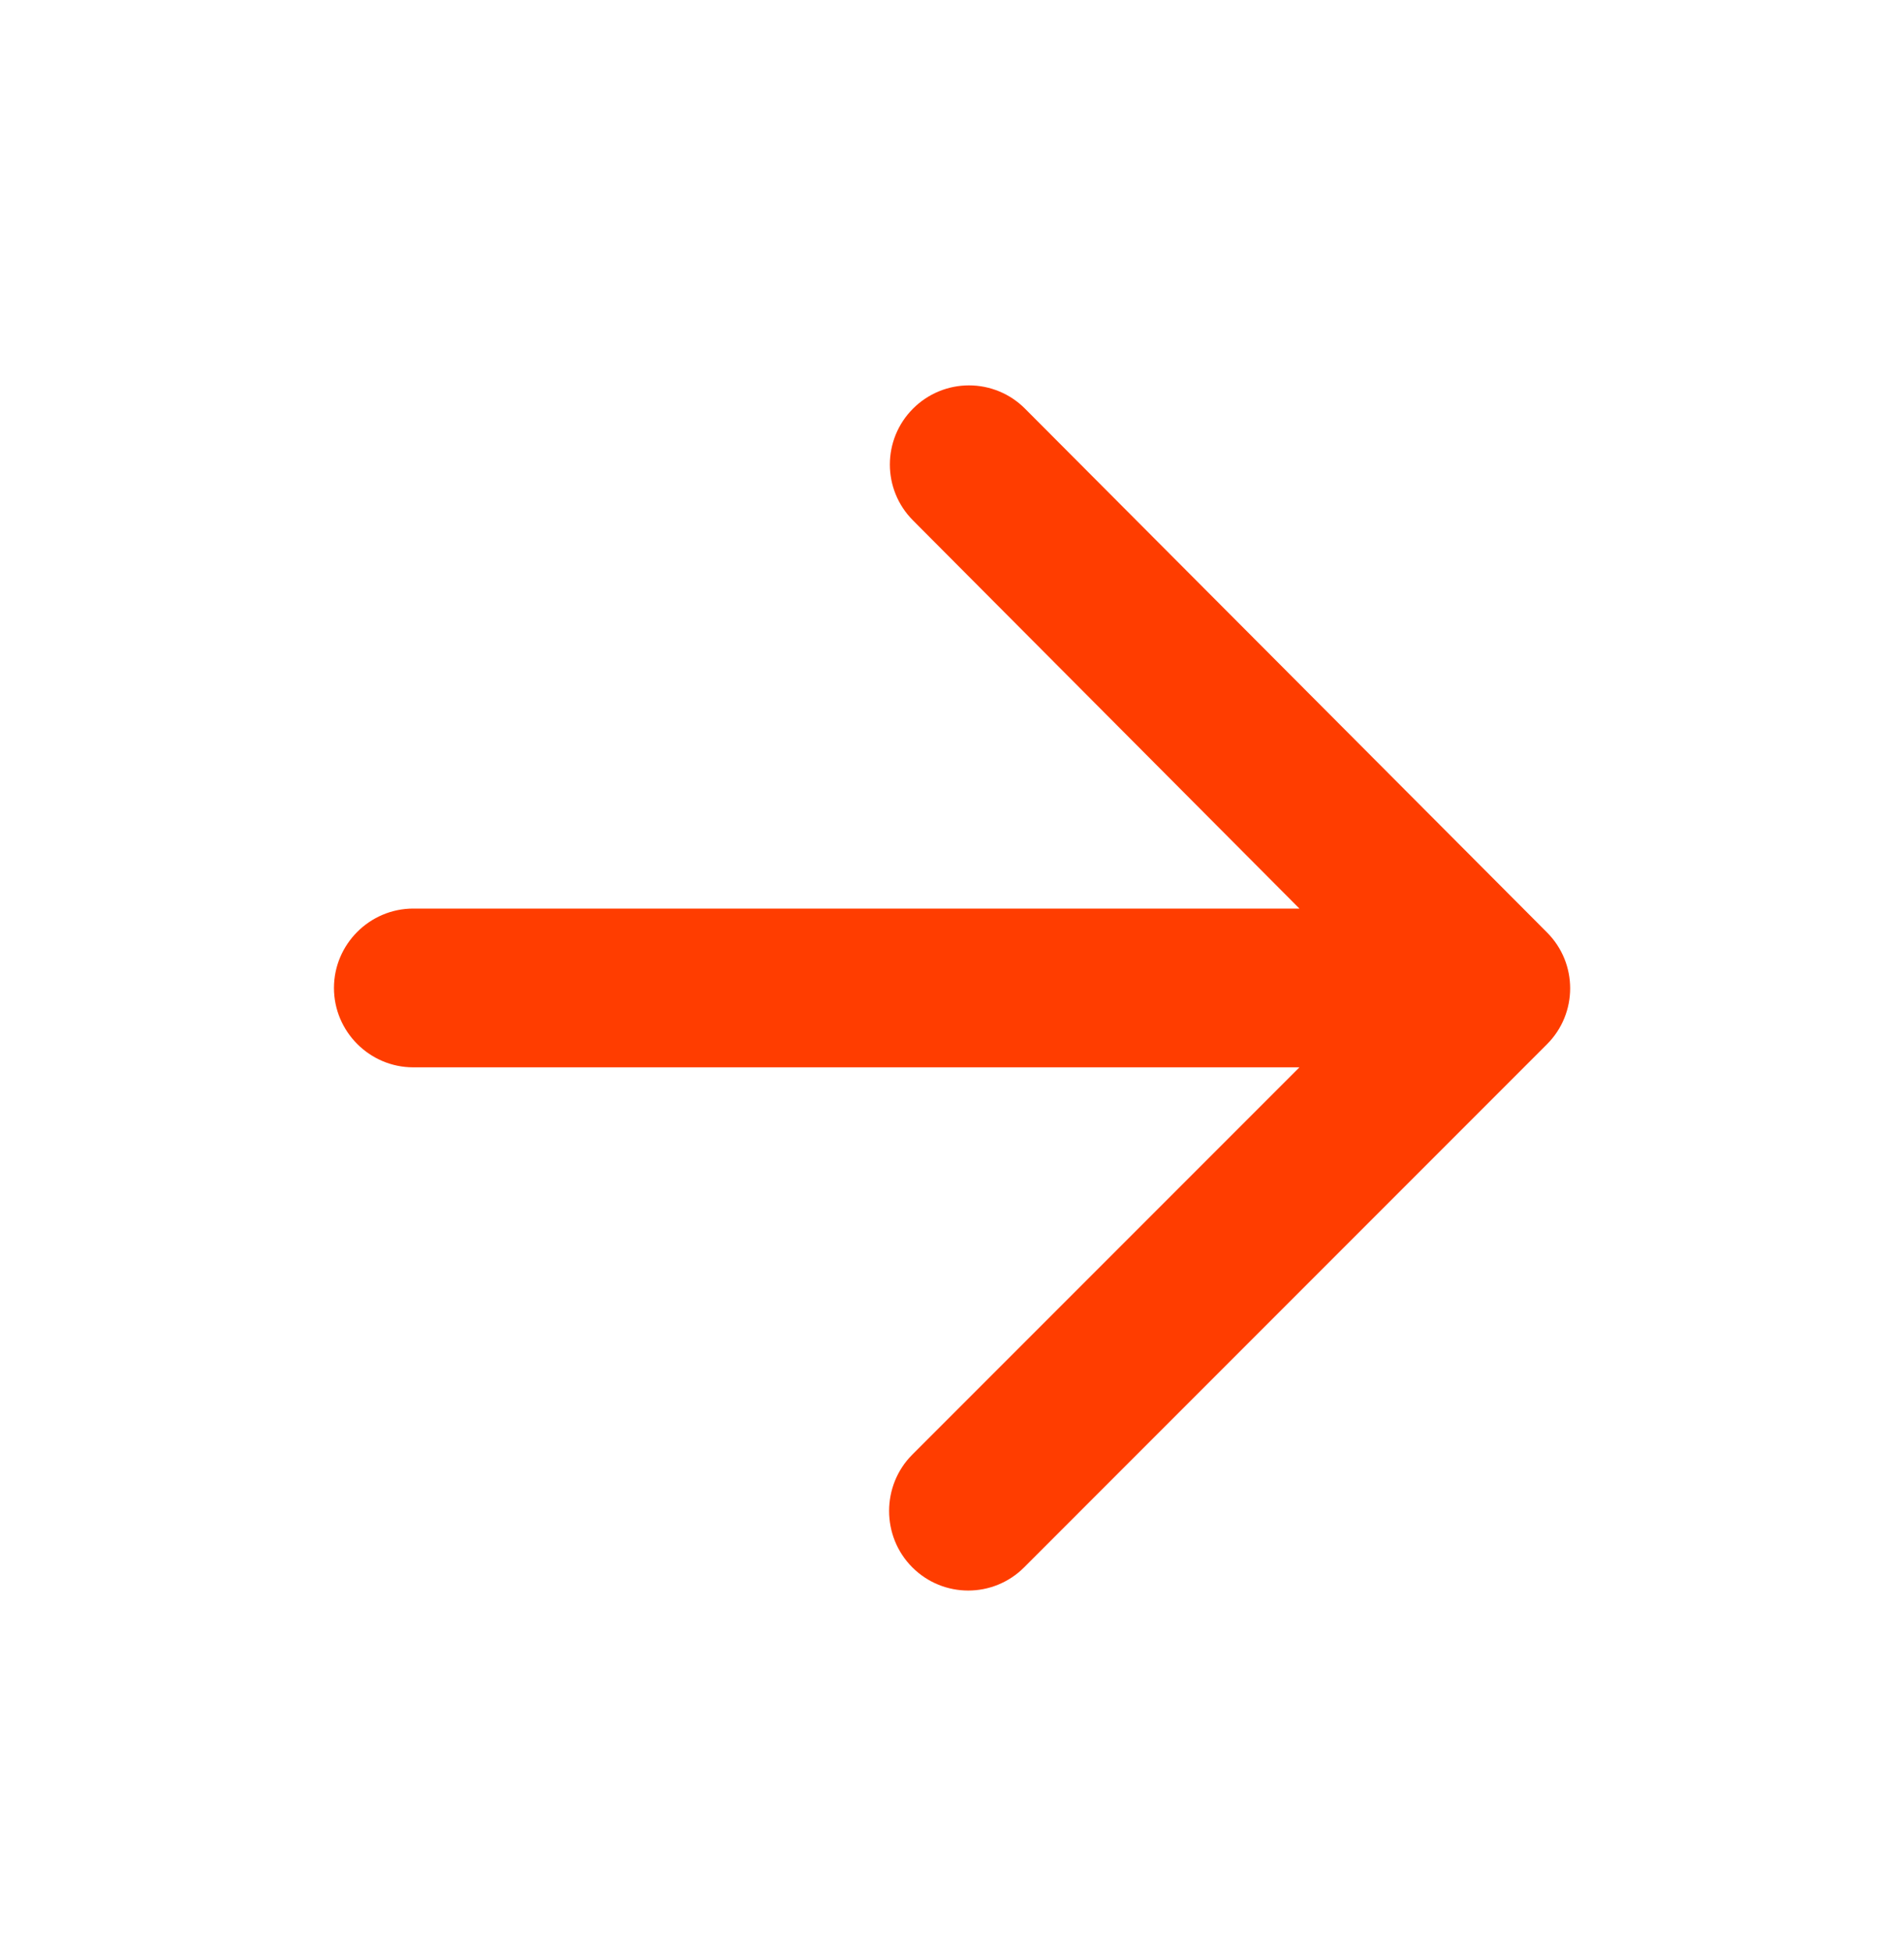 <svg width="40" height="41" viewBox="0 0 40 41" fill="none" xmlns="http://www.w3.org/2000/svg">
<path d="M8.682 22.414L27.299 22.414L19.166 30.547C18.516 31.197 18.516 32.264 19.166 32.914C19.816 33.564 20.866 33.564 21.516 32.914L32.499 21.93C33.149 21.28 33.149 20.23 32.499 19.58L21.532 8.58C21.221 8.268 20.798 8.093 20.357 8.093C19.916 8.093 19.494 8.268 19.182 8.58C18.532 9.23 18.532 10.28 19.182 10.93L27.299 19.08L8.682 19.08C7.766 19.08 7.016 19.83 7.016 20.747C7.016 21.664 7.766 22.414 8.682 22.414Z" fill="#FF3D00"/>
</svg>
